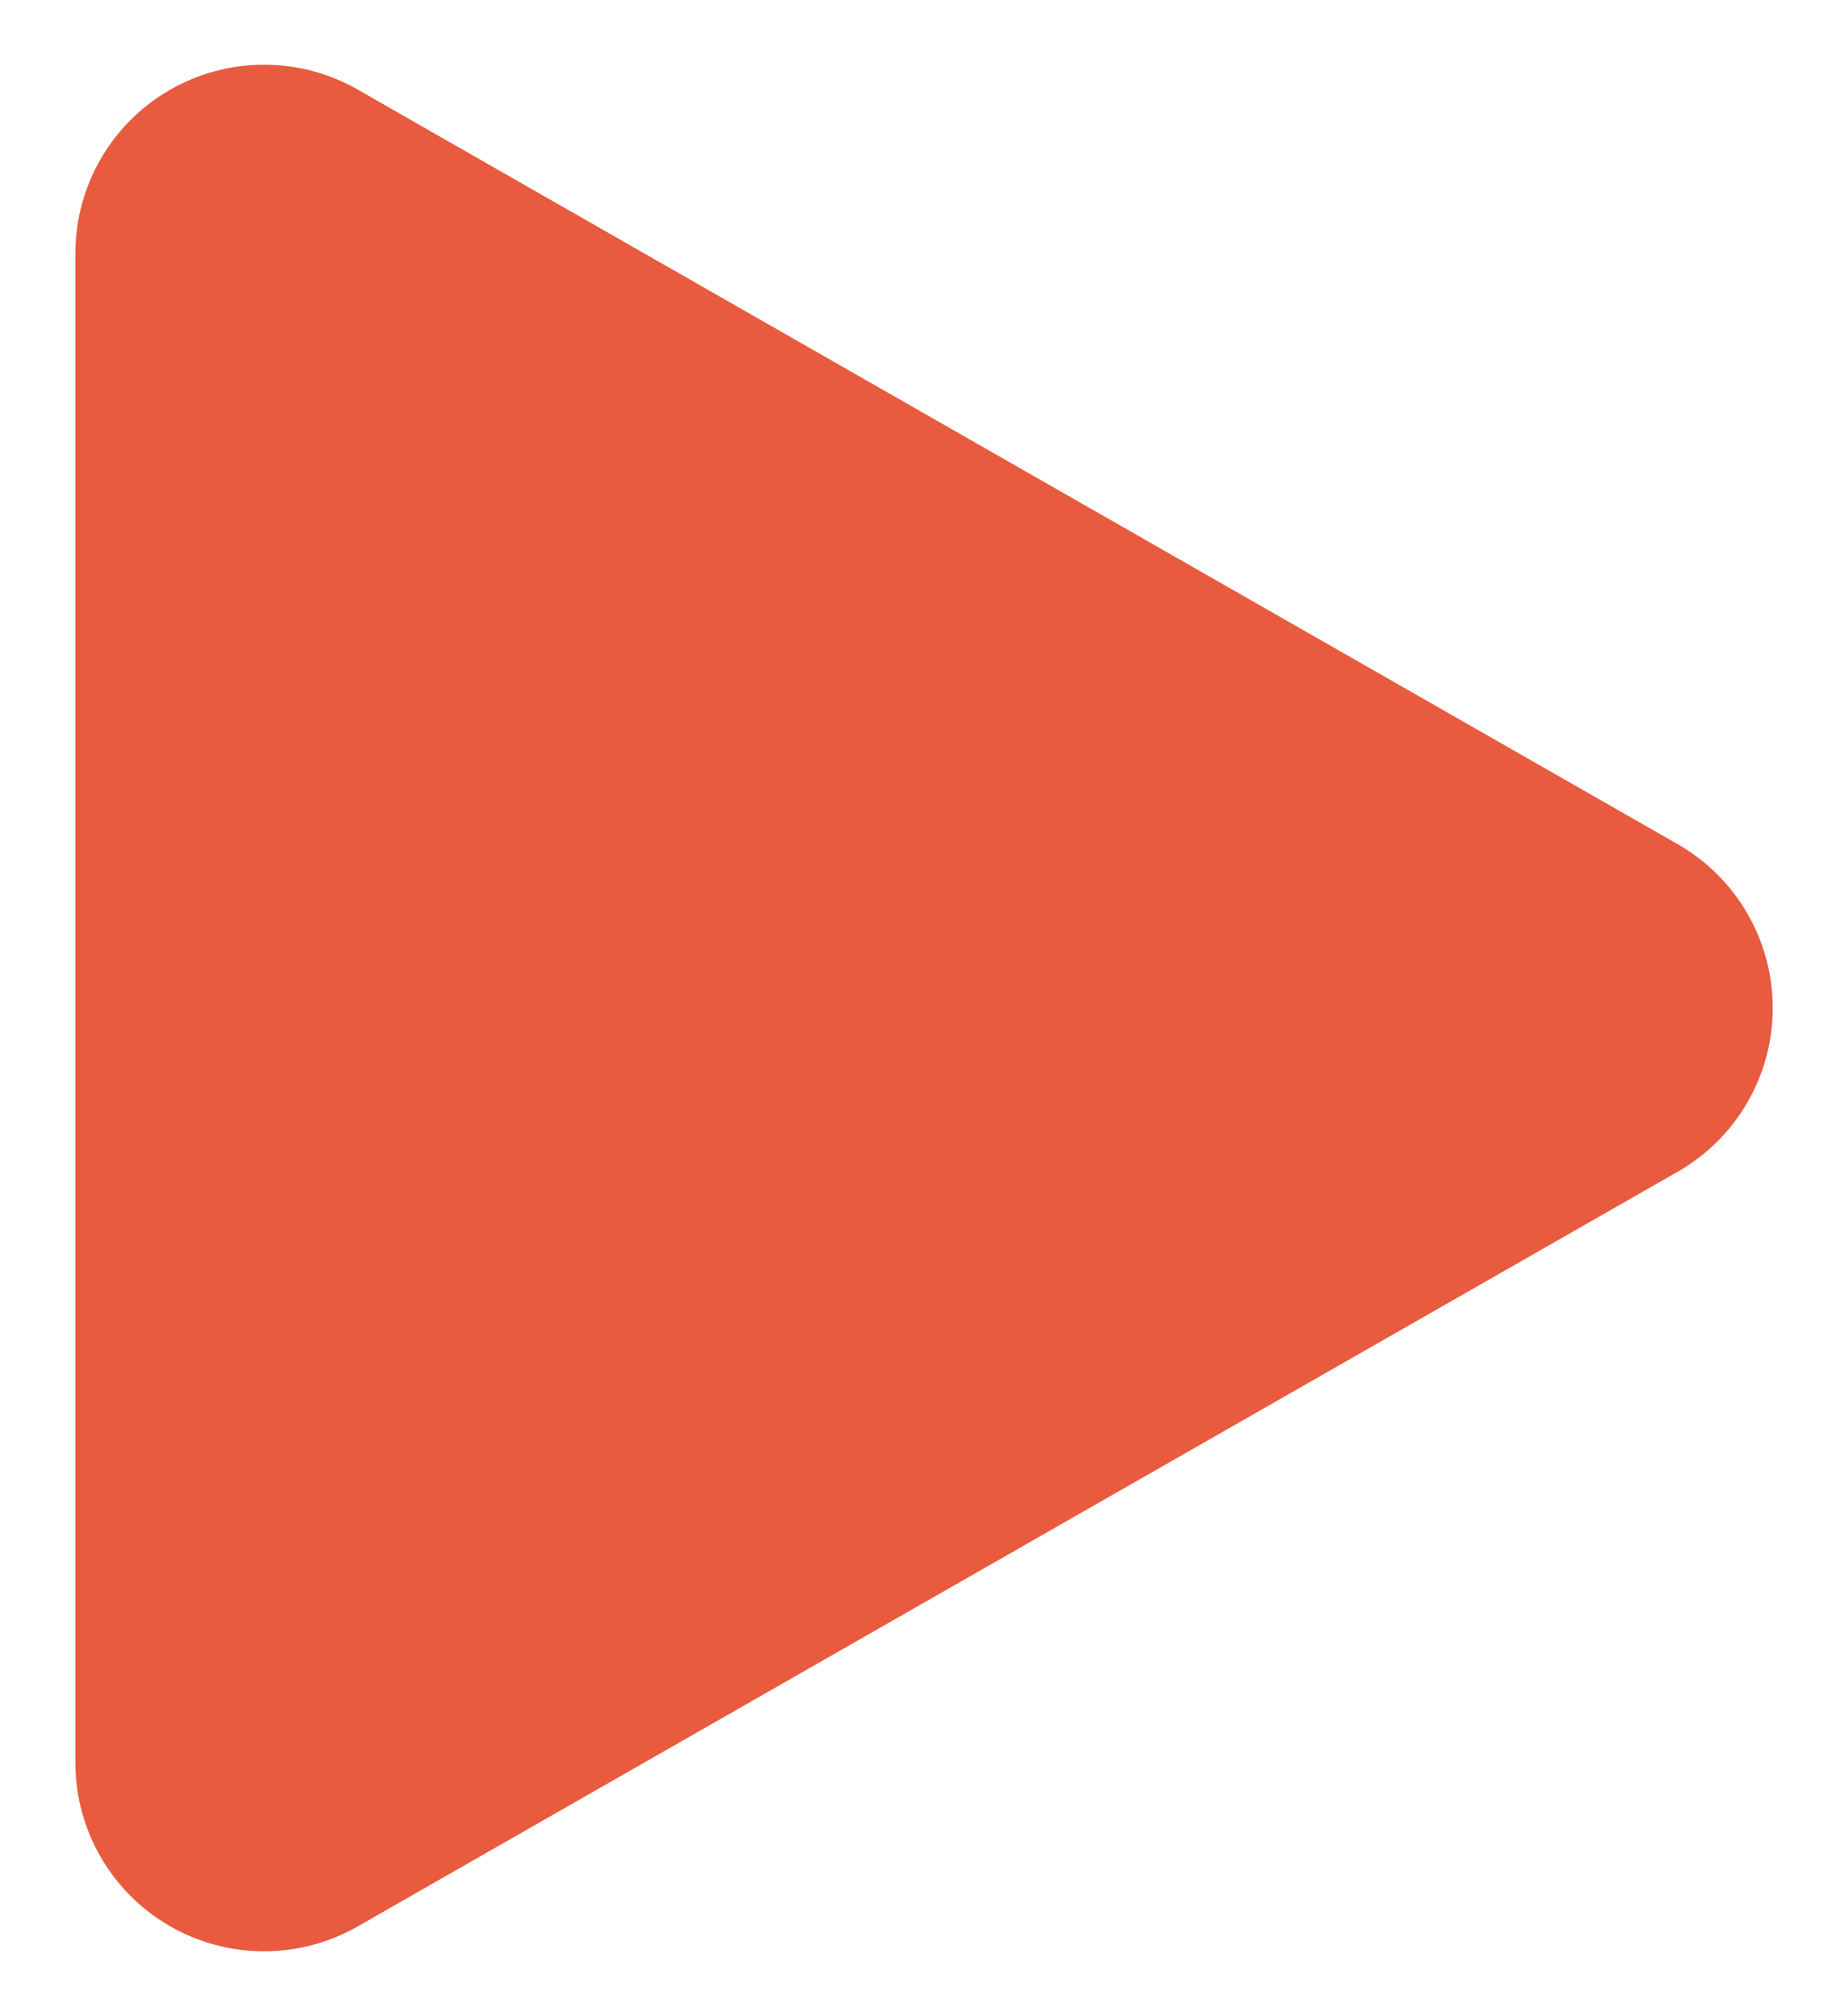 <?xml version="1.0" encoding="UTF-8"?> <svg xmlns="http://www.w3.org/2000/svg" width="20" height="22" viewBox="0 0 20 22" fill="none"> <path d="M3.904 0.977C3.266 0.613 2.484 0.616 1.849 0.984C1.214 1.352 0.823 2.031 0.823 2.765V19.235C0.823 19.969 1.214 20.648 1.849 21.016C2.484 21.384 3.266 21.387 3.904 21.023L18.315 12.787C18.957 12.421 19.353 11.739 19.353 11C19.353 10.261 18.957 9.579 18.315 9.212L3.904 0.977Z" fill="#E85B3F"></path> </svg> 